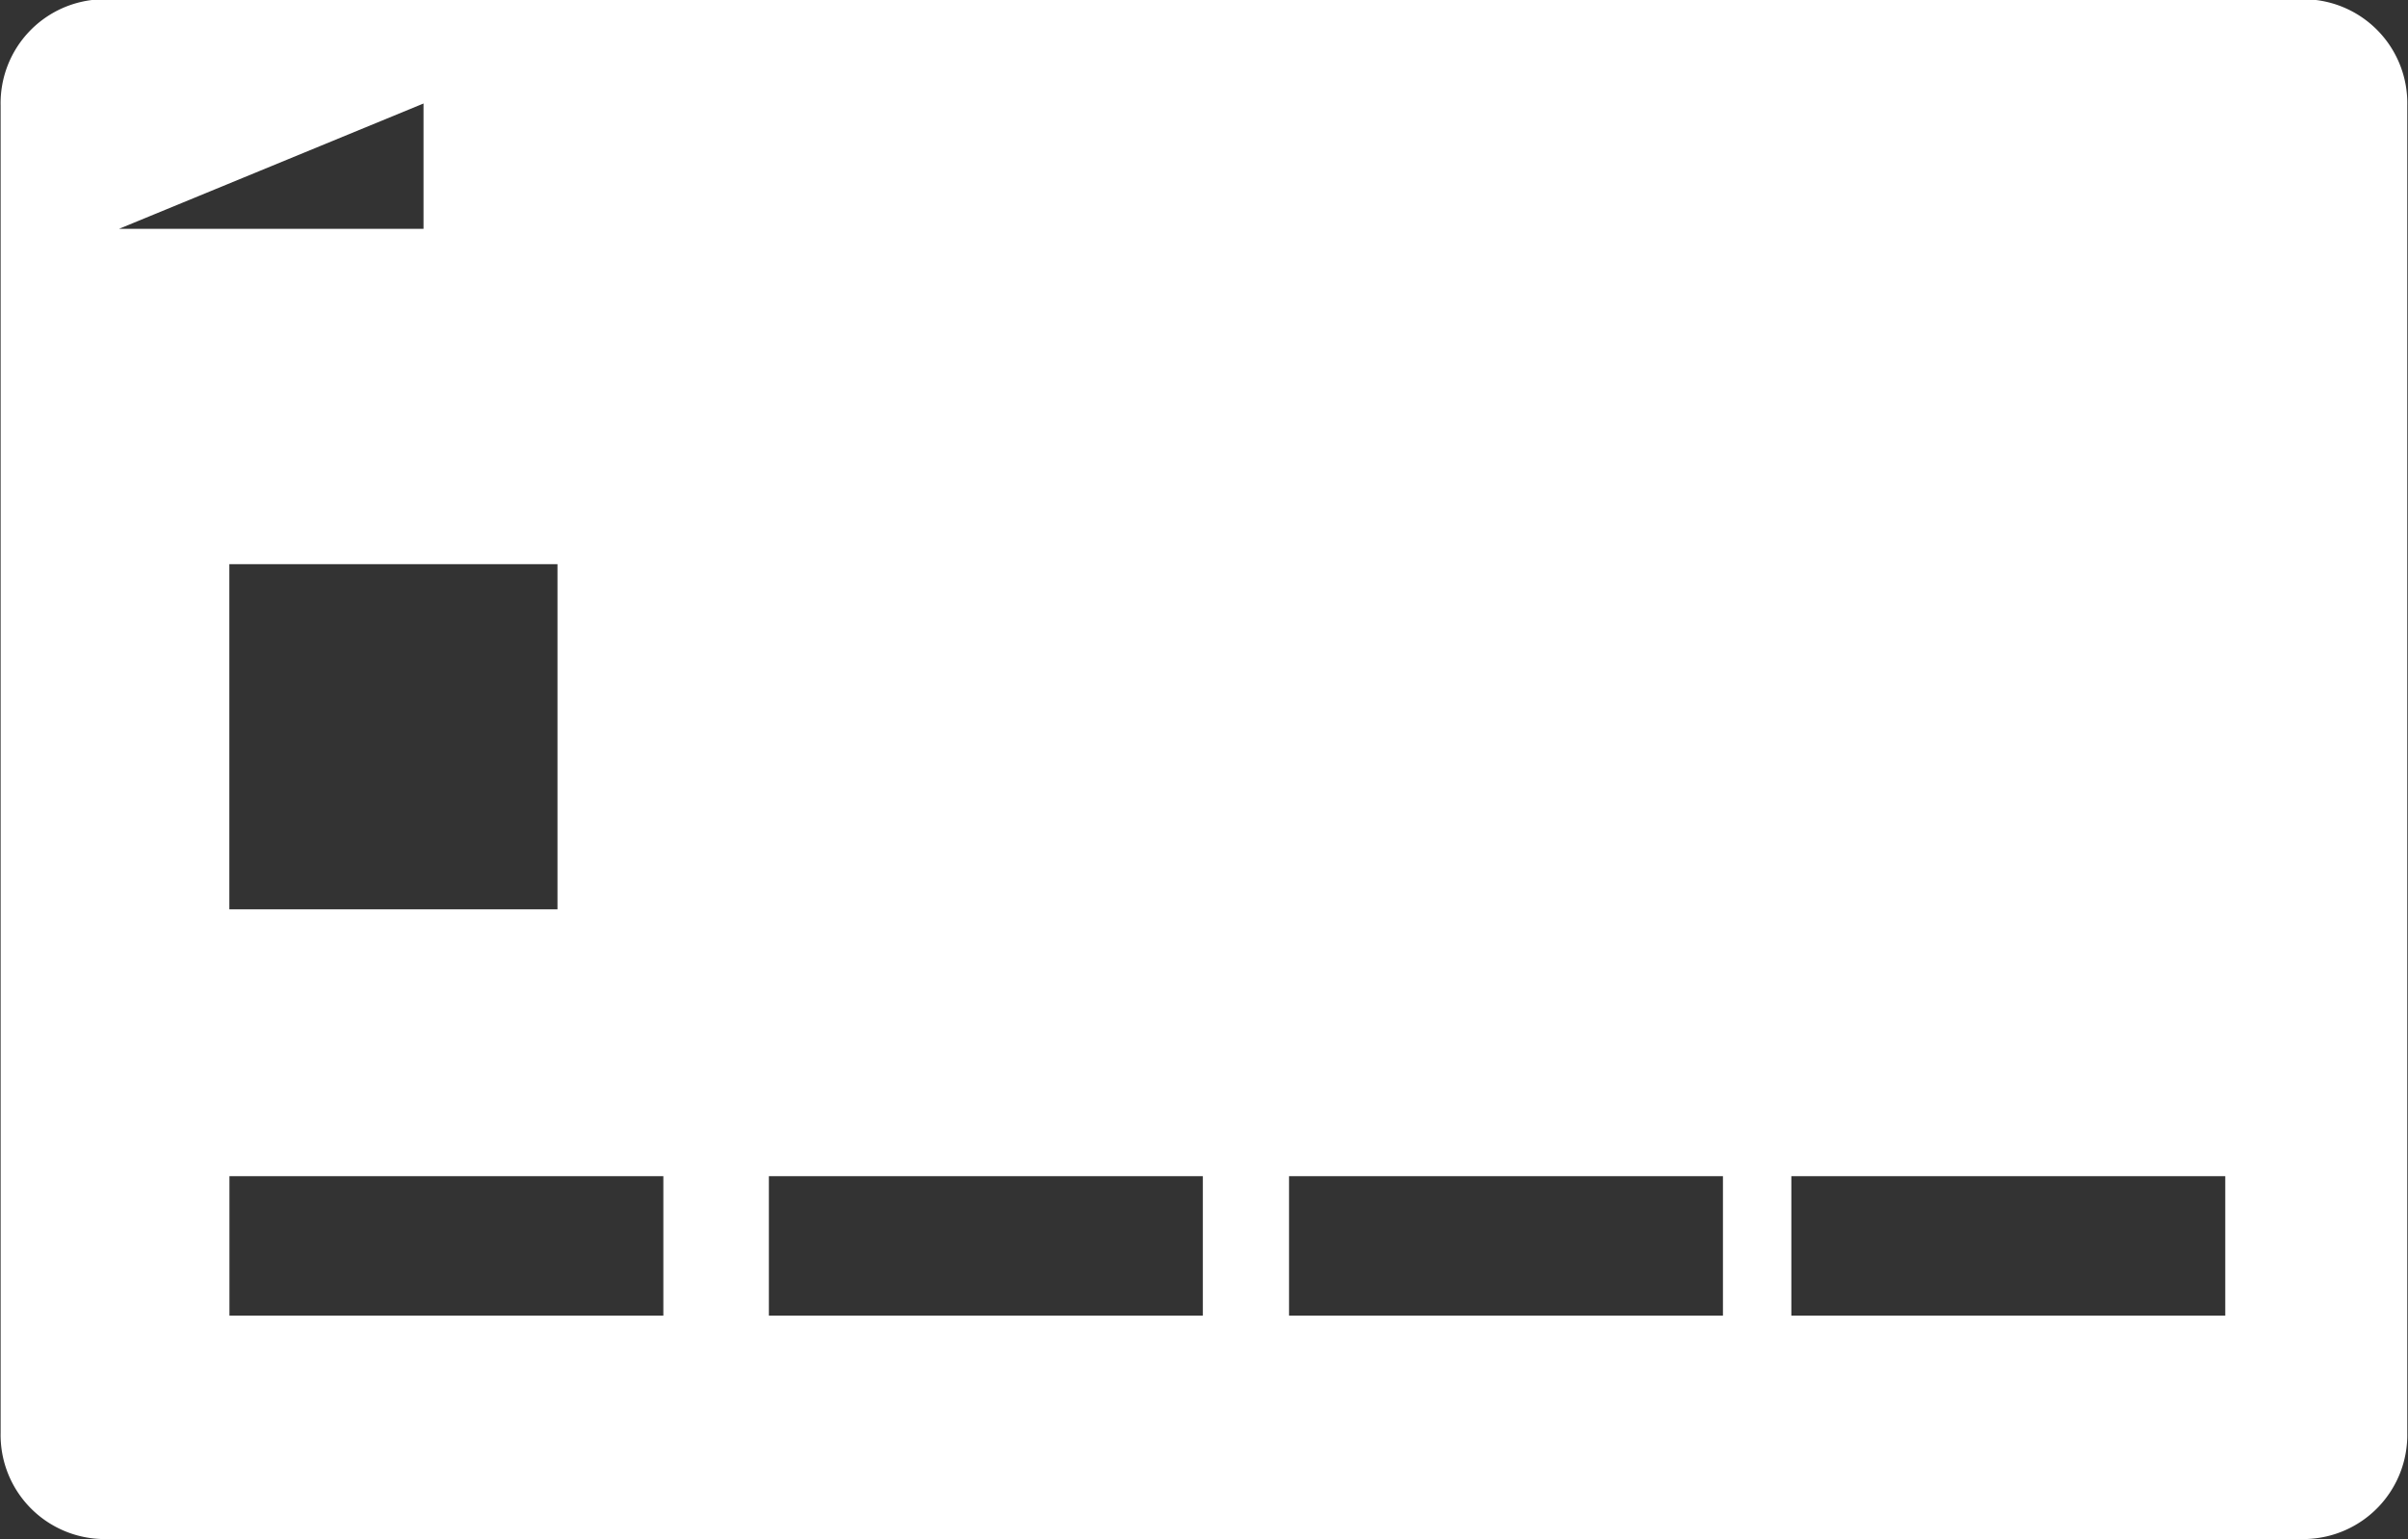 <svg xmlns="http://www.w3.org/2000/svg" width="50.062" height="32" viewBox="0 0 50.062 32"><rect x="0" y="0" width="50.062" height="32" fill="#333333" stroke="none"/><path d="M47.947-.015H2.113a2.161 2.161 0 0 0-2.1 2.207v27.6A2.164 2.164 0 0 0 2.113 32h45.834a2.165 2.165 0 0 0 2.1-2.208v-27.6a2.161 2.161 0 0 0-2.1-2.207zM8.805 2.152v2.606H2.474zm-4.037 9.579h6.822v7.176H4.768v-7.176zm9.023 15.624H4.77v-2.9h9.021v2.9zm11.216 0h-9.022v-2.9h9.022v2.9zm10.813 0h-9.021v-2.9h9.021v2.9zm10.443 0h-9.021v-2.9h9.021v2.9z" fill="#fff" fill-rule="evenodd"/></svg>